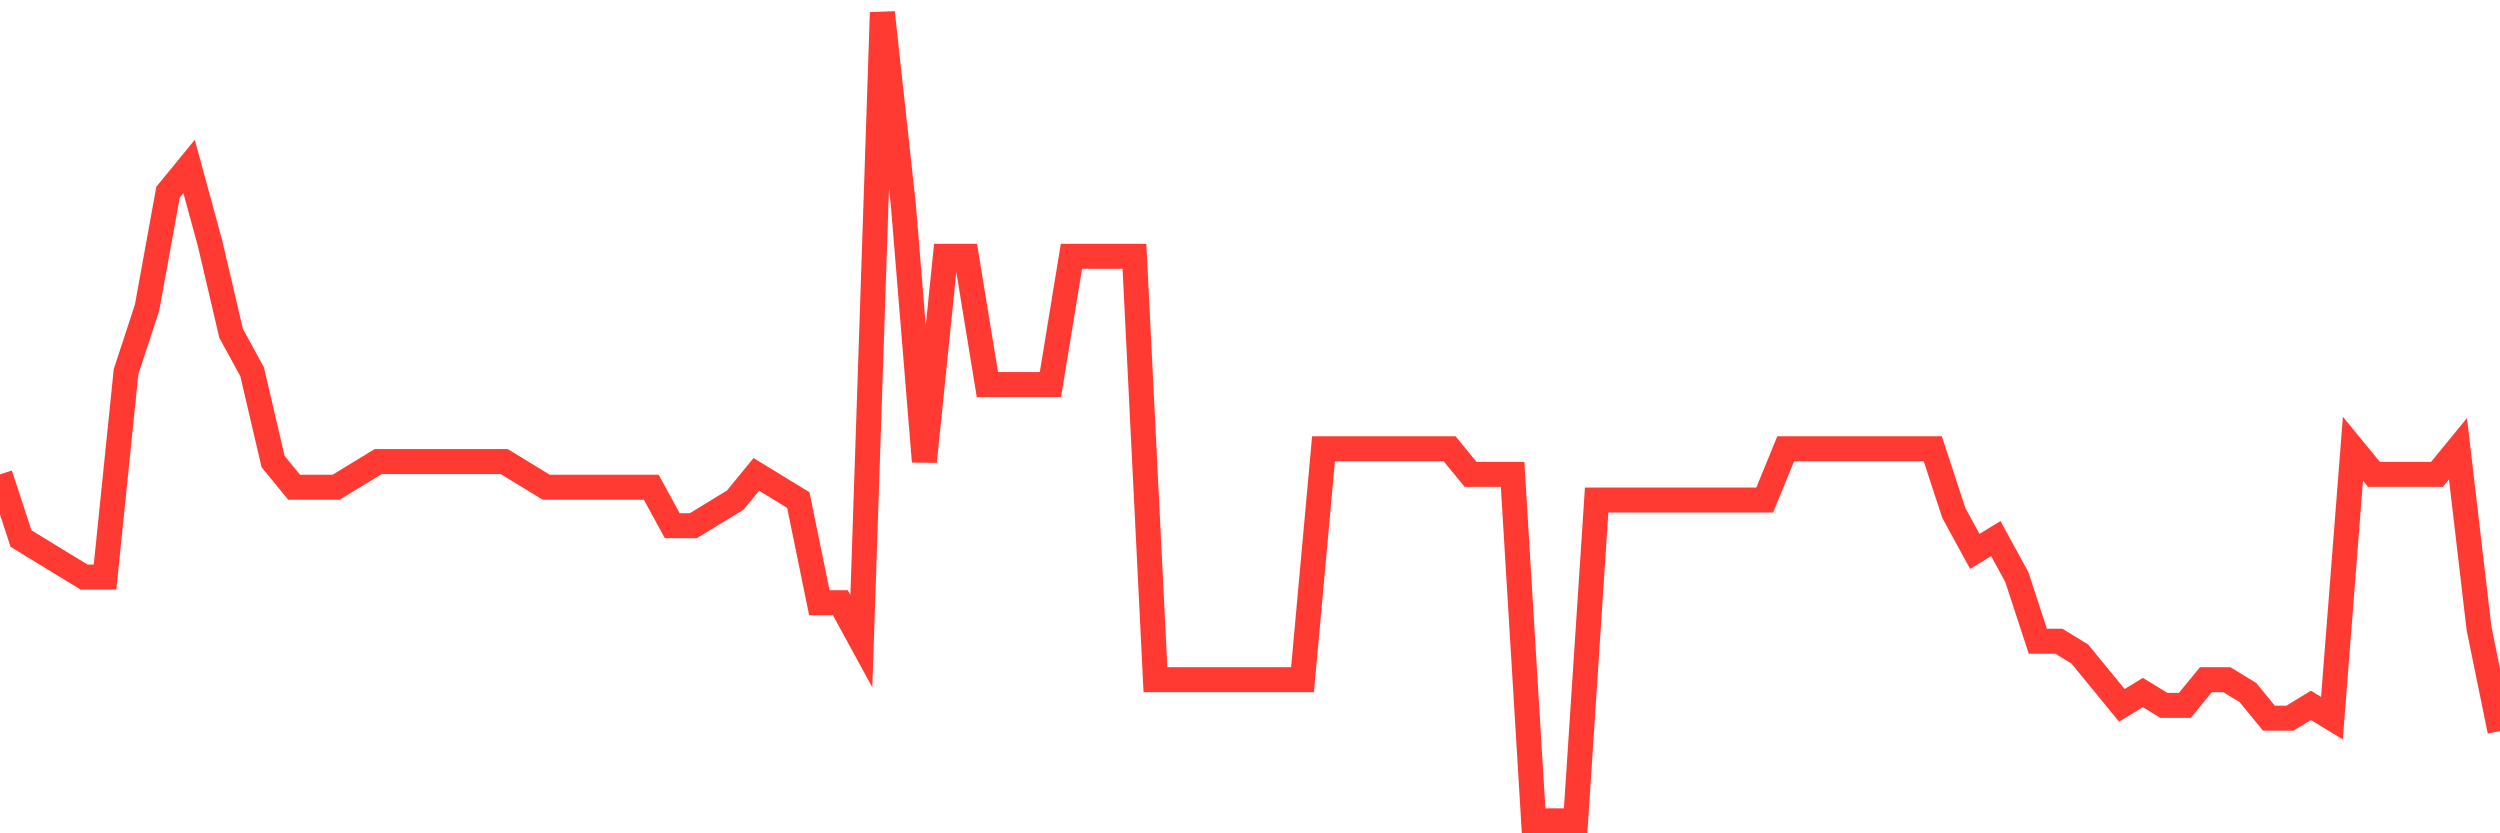 <svg
  xmlns="http://www.w3.org/2000/svg"
  xmlns:xlink="http://www.w3.org/1999/xlink"
  width="120"
  height="40"
  viewBox="0 0 120 40"
  preserveAspectRatio="none"
>
  <polyline
    points="0,22.771 1.008,25.851 2.017,26.467 3.025,27.083 4.034,27.698 5.042,27.698 6.05,17.844 7.059,14.765 8.067,9.222 9.076,7.99 10.084,11.686 11.092,15.997 12.101,17.844 13.109,22.156 14.118,23.387 15.126,23.387 16.134,23.387 17.143,22.771 18.151,22.156 19.16,22.156 20.168,22.156 21.176,22.156 22.185,22.156 23.193,22.156 24.202,22.156 25.21,22.771 26.218,23.387 27.227,23.387 28.235,23.387 29.244,23.387 30.252,23.387 31.261,23.387 32.269,25.235 33.277,25.235 34.286,24.619 35.294,24.003 36.303,22.771 37.311,23.387 38.319,24.003 39.328,28.93 40.336,28.93 41.345,30.778 42.353,0.6 43.361,9.838 44.37,22.156 45.378,12.302 46.387,12.302 47.395,18.46 48.403,18.46 49.412,18.46 50.42,18.46 51.429,12.302 52.437,12.302 53.445,12.302 54.454,12.302 55.462,32.625 56.471,32.625 57.479,32.625 58.487,32.625 59.496,32.625 60.504,32.625 61.513,32.625 62.521,32.625 63.529,21.54 64.538,21.54 65.546,21.54 66.555,21.54 67.563,21.54 68.571,21.54 69.58,21.54 70.588,22.771 71.597,22.771 72.605,22.771 73.613,39.4 74.622,39.4 75.63,39.4 76.639,24.003 77.647,24.003 78.655,24.003 79.664,24.003 80.672,24.003 81.681,24.003 82.689,24.003 83.697,24.003 84.706,24.003 85.714,21.54 86.723,21.54 87.731,21.54 88.739,21.54 89.748,21.54 90.756,21.54 91.765,21.54 92.773,21.54 93.782,24.619 94.79,26.467 95.798,25.851 96.807,27.698 97.815,30.778 98.824,30.778 99.832,31.394 100.84,32.625 101.849,33.857 102.857,33.241 103.866,33.857 104.874,33.857 105.882,32.625 106.891,32.625 107.899,33.241 108.908,34.473 109.916,34.473 110.924,33.857 111.933,34.473 112.941,21.54 113.95,22.771 114.958,22.771 115.966,22.771 116.975,22.771 117.983,21.54 118.992,30.162 120,35.089"
    fill="none"
    stroke="#ff3a33"
    stroke-width="1.2"
  >
  </polyline>
</svg>